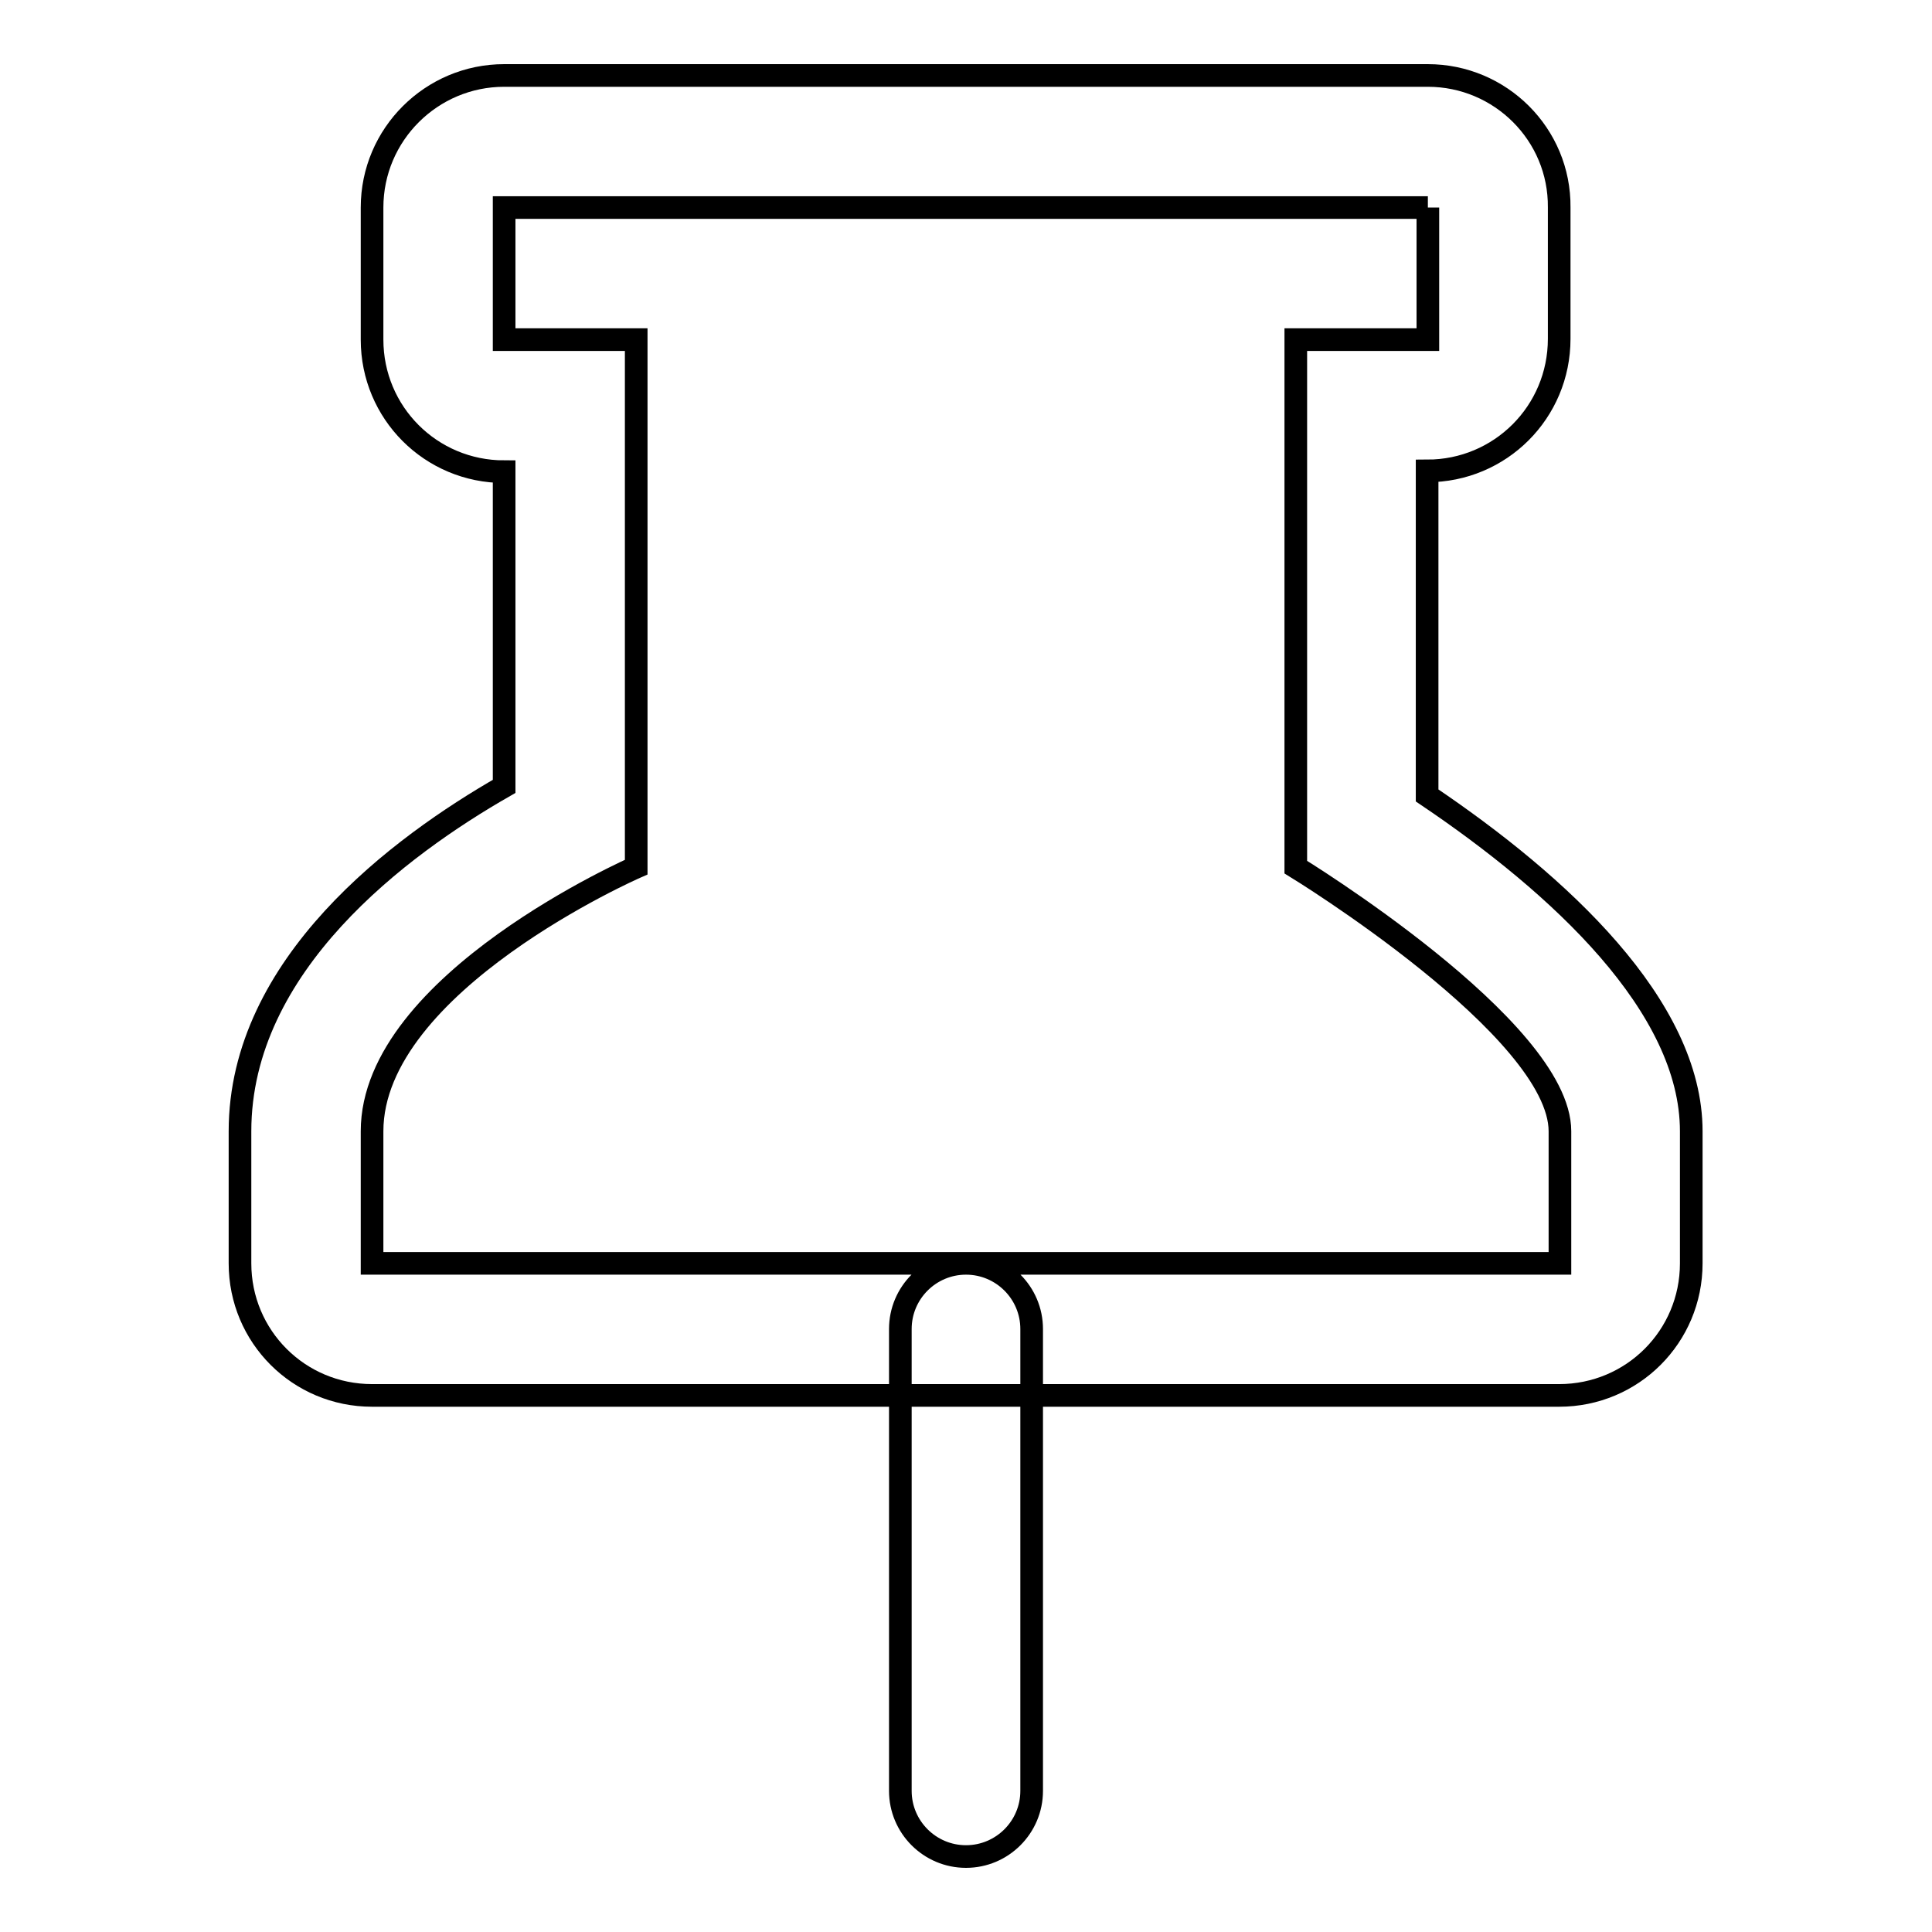 <?xml version="1.0" encoding="utf-8"?>
<!-- Svg Vector Icons : http://www.onlinewebfonts.com/icon -->
<!DOCTYPE svg PUBLIC "-//W3C//DTD SVG 1.1//EN" "http://www.w3.org/Graphics/SVG/1.1/DTD/svg11.dtd">
<svg version="1.1" xmlns="http://www.w3.org/2000/svg" xmlns:xlink="http://www.w3.org/1999/xlink" x="0px" y="0px" viewBox="0 0 256 256" enable-background="new 0 0 256 256" xml:space="preserve">
<g> <path stroke-width="3" fill-opacity="0" stroke="#000000"  d="M189.2,27.5V45h-17.5v69.9c0,0,35,21.4,35,35c0,13.6,0,17.5,0,17.5H49.3c0,0,0-3.9,0-17.5 c0-19.7,35-35,35-35V45H66.8V27.5H189.2 M189.2,10H66.8c-9.6,0-17.5,7.8-17.5,17.5V45c0,9.7,7.8,17.5,17.5,17.5v41.7 c-13.8,7.9-35,23.6-35,45.7v17.5c0,9.7,7.8,17.5,17.5,17.5h157.3c9.7,0,17.5-7.8,17.5-17.5v-17.5c0-16.6-17.5-32.7-35-44.5V62.4 c9.7,0,17.5-7.8,17.5-17.5V27.5C206.7,17.8,198.8,10,189.2,10L189.2,10z M128,246c-4.8,0-8.7-3.9-8.7-8.7v-61.2 c0-4.8,3.9-8.7,8.7-8.7s8.7,3.9,8.7,8.7v61.2C136.7,242.1,132.8,246,128,246z"/></g>
</svg>